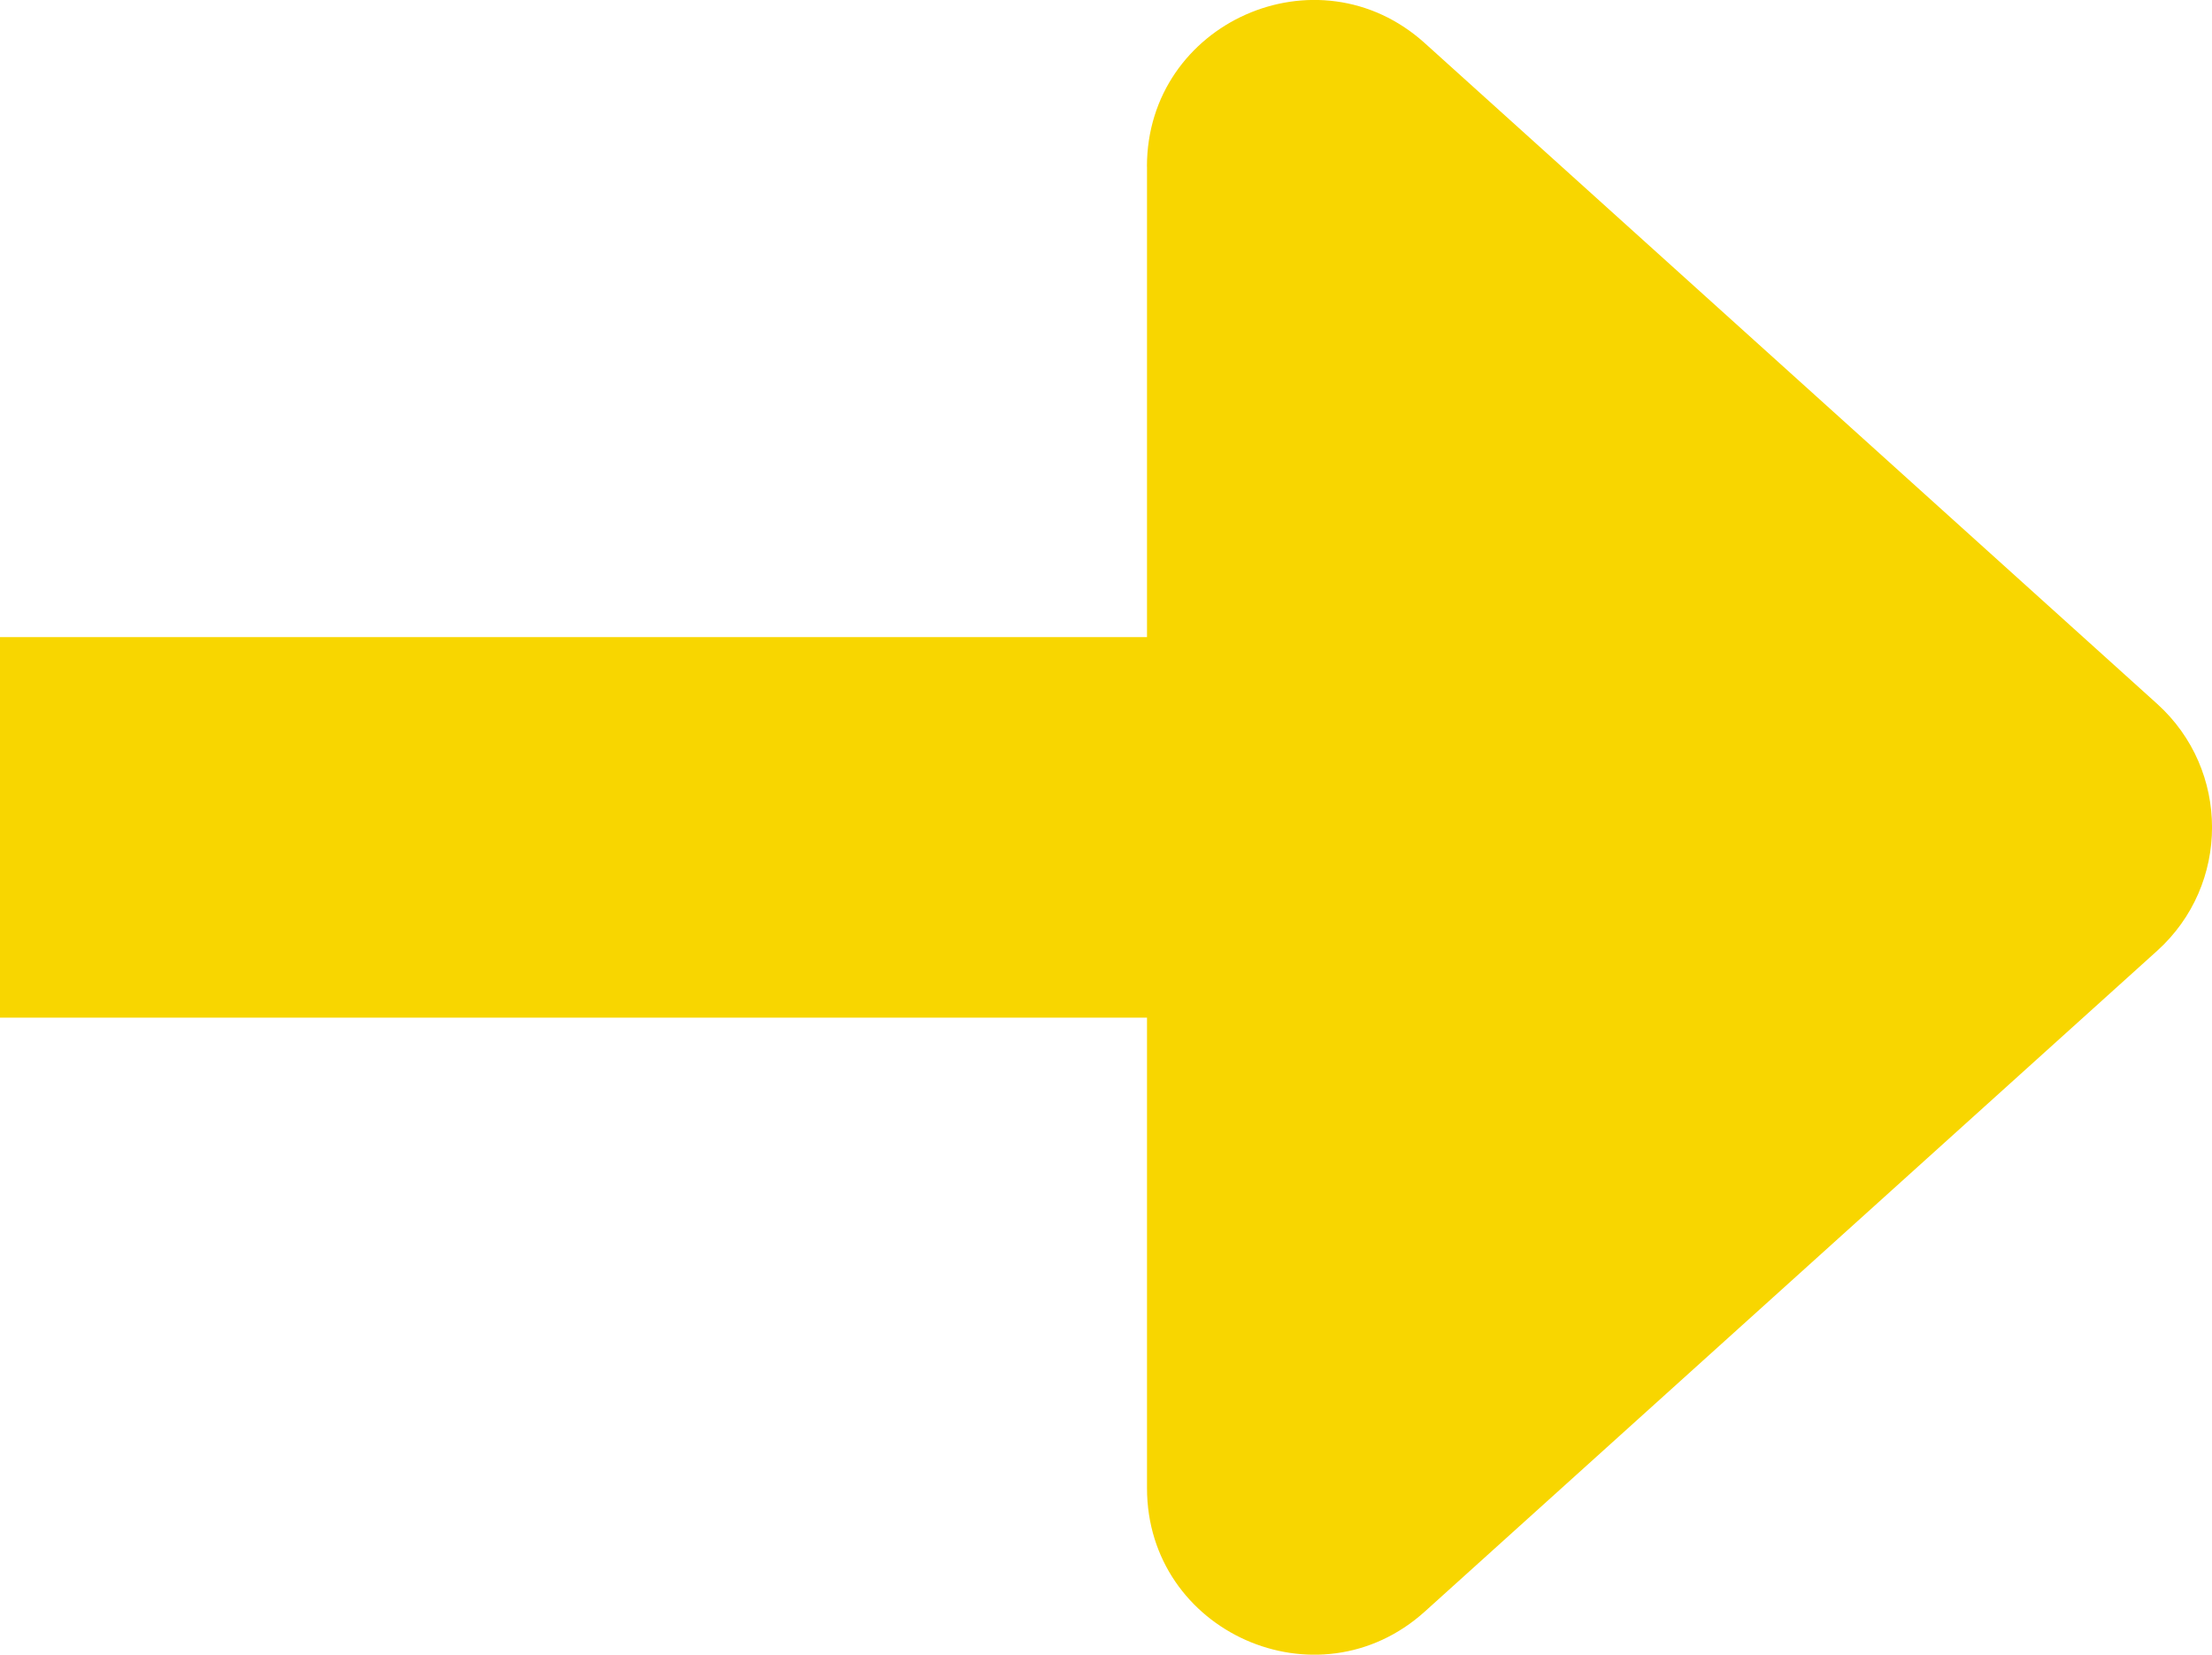 <?xml version="1.0" encoding="UTF-8"?>
<svg id="Capa_1" data-name="Capa 1" xmlns="http://www.w3.org/2000/svg" viewBox="0 0 343.91 257.33">
  <defs>
    <style>
      .cls-1 {
        fill: #f8d600;
        stroke-width: 0px;
      }
    </style>
  </defs>
  <path class="cls-1" d="m178.33,25.92v73.16H0v59.18h178.33v73.16c0,22.41,26.56,34.22,43.2,19.2l113.85-102.75c11.38-10.27,11.38-28.13,0-38.41L221.52,6.71c-16.64-15.02-43.2-3.21-43.2,19.2Z"/>
</svg>